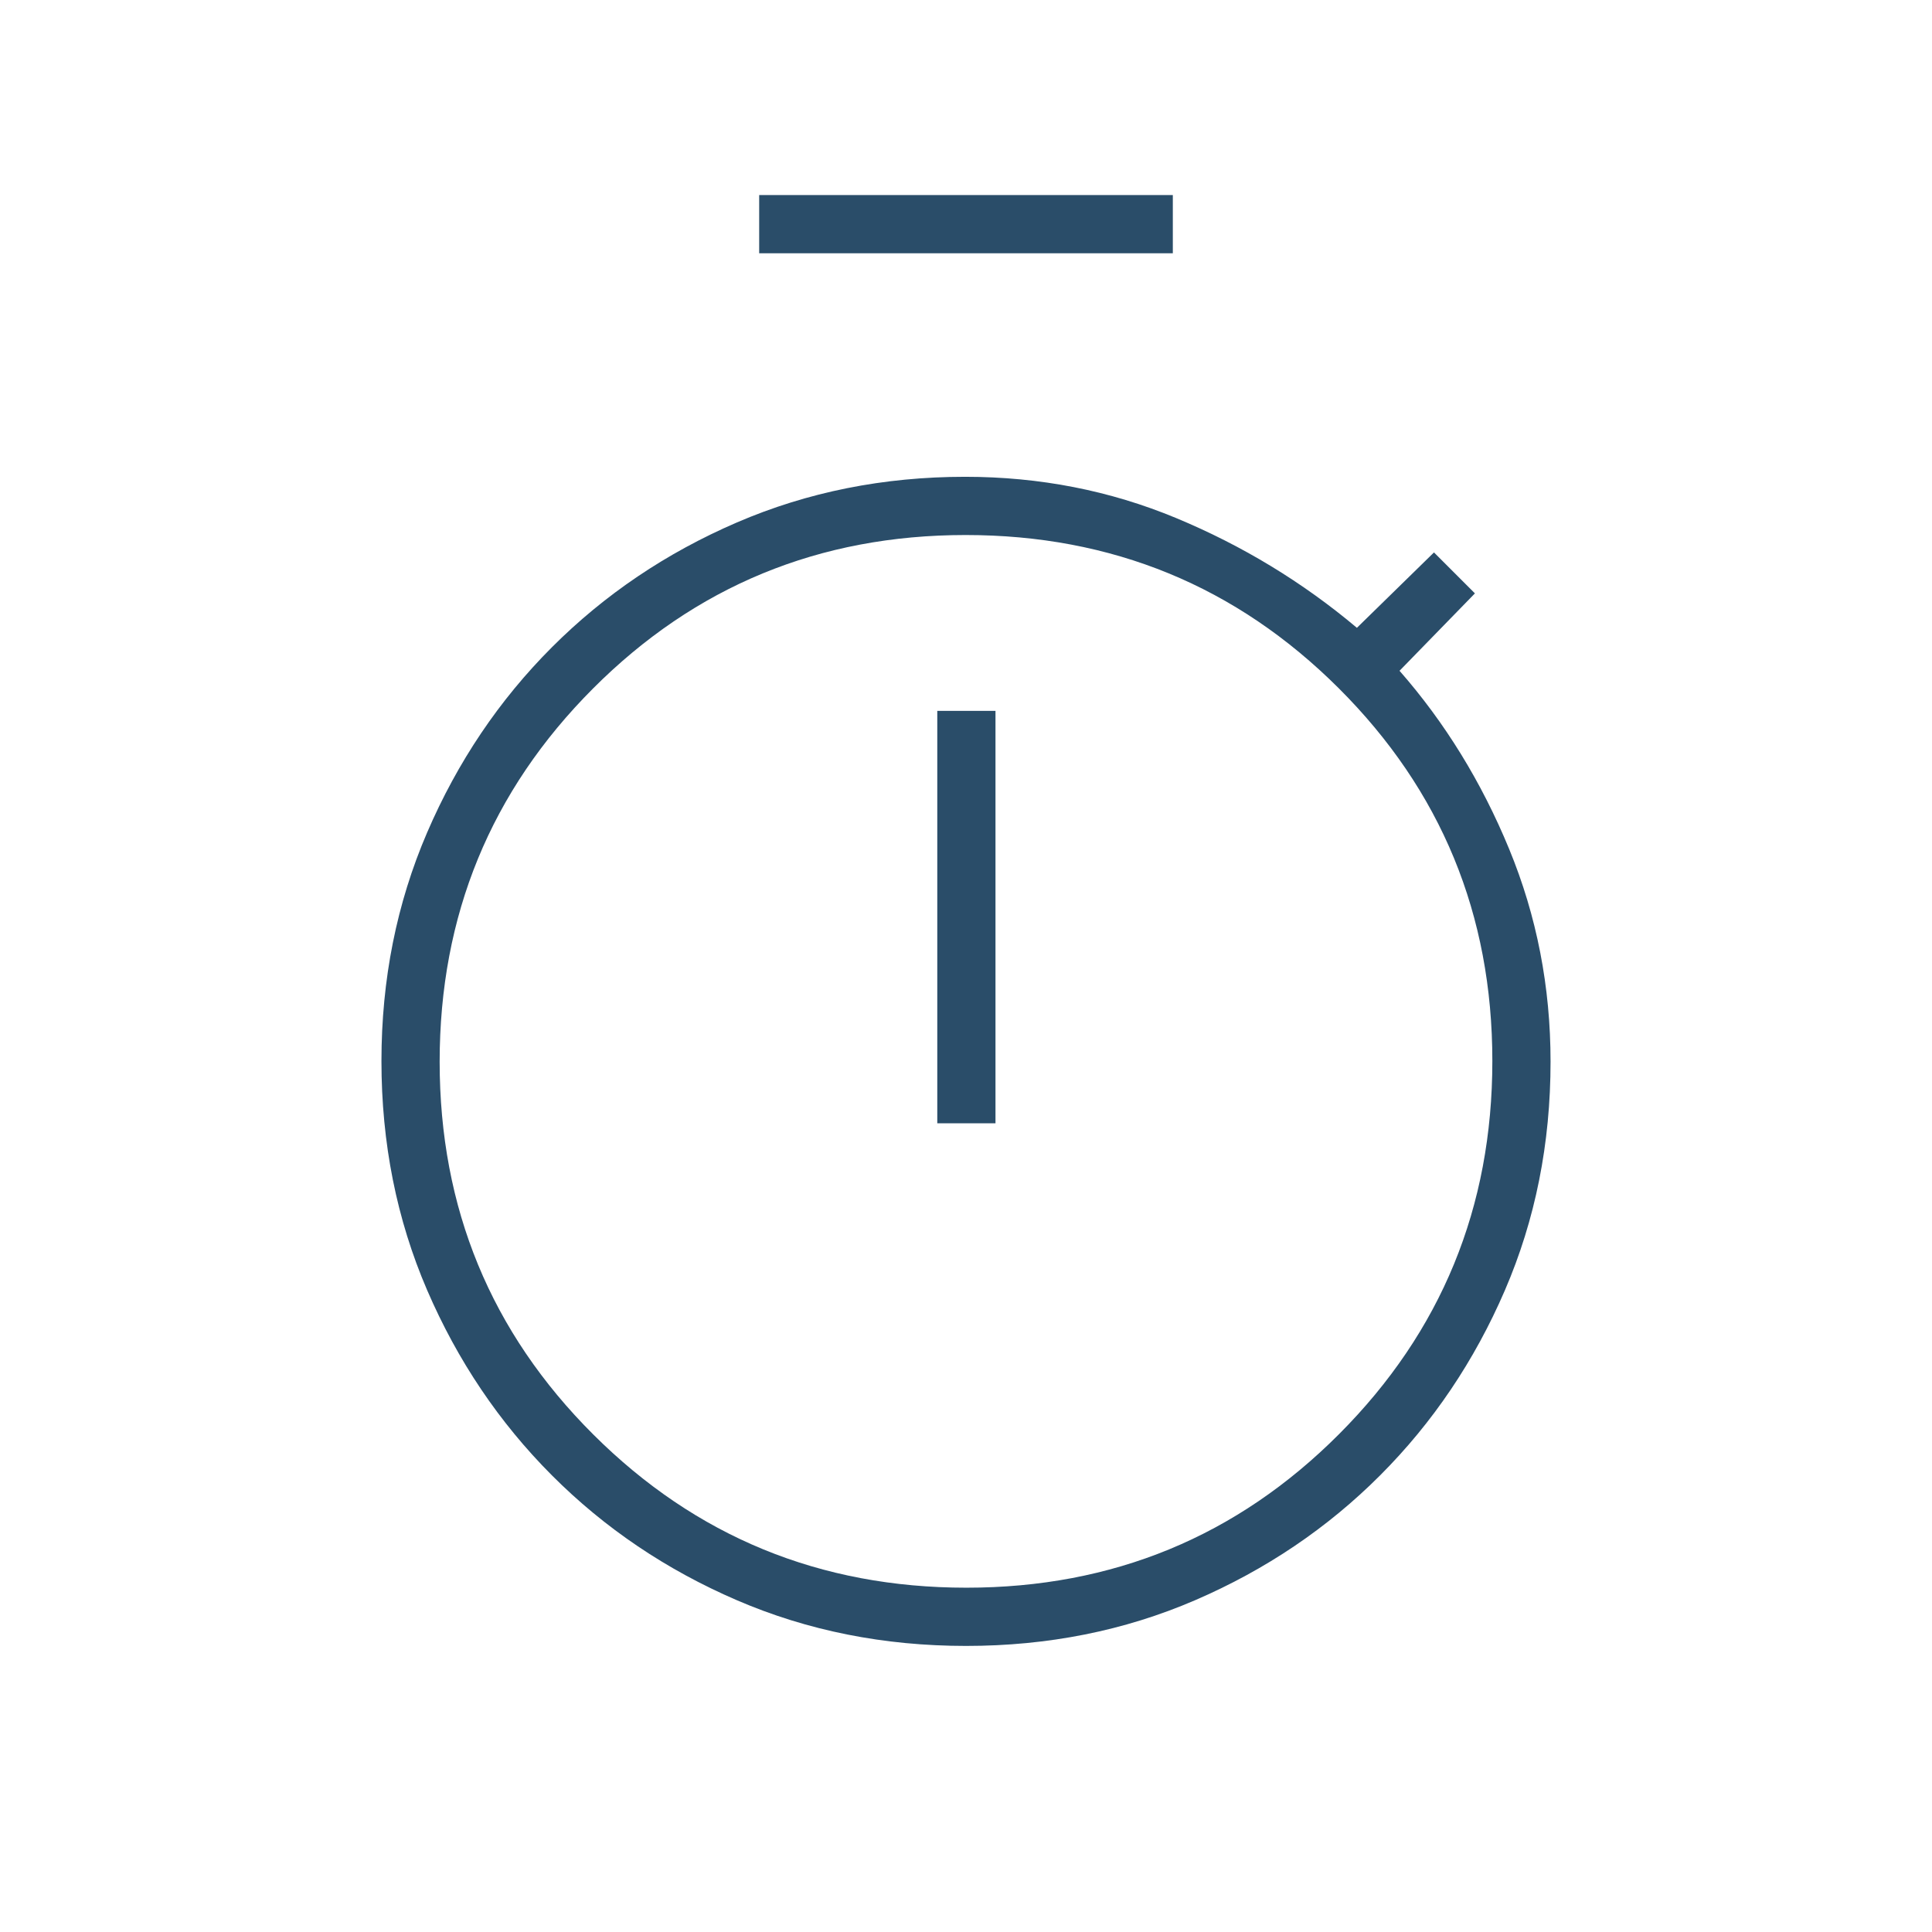 <svg xmlns="http://www.w3.org/2000/svg" height="20px" viewBox="0 -960 960 960" width="20px" fill="#2A4D69"><path d="M377.23-834.15v-28.93h205.54v28.93H377.23Zm88.5 432.3h28.92v-204.92h-28.92v204.92Zm14.3 259.7q-61.16 0-113.82-22.68t-91.97-62.08q-39.31-39.4-62.01-92.05-22.69-52.65-22.69-113.79 0-60.83 22.69-113.56 22.7-52.73 62.01-92.07 39.31-39.34 91.93-62.02 52.63-22.68 113.39-22.68 55.55 0 104.9 20.52 49.35 20.52 89.78 54.52l38.3-37.46 20.34 20.35-37.46 38.46q33.89 38.65 54.46 88.54 20.58 49.88 20.58 105.68 0 61.01-22.68 113.6-22.68 52.58-61.97 91.93-39.29 39.35-91.95 62.07-52.67 22.72-113.83 22.72Zm.17-28.93q109.07 0 185.2-76.34 76.14-76.33 76.14-185.4 0-109.06-76.34-185.2-76.34-76.13-185.4-76.13-109.07 0-185.2 76.34-76.14 76.33-76.14 185.4 0 109.06 76.34 185.2 76.34 76.13 185.4 76.13Zm-.2-261.54Z"/></svg>